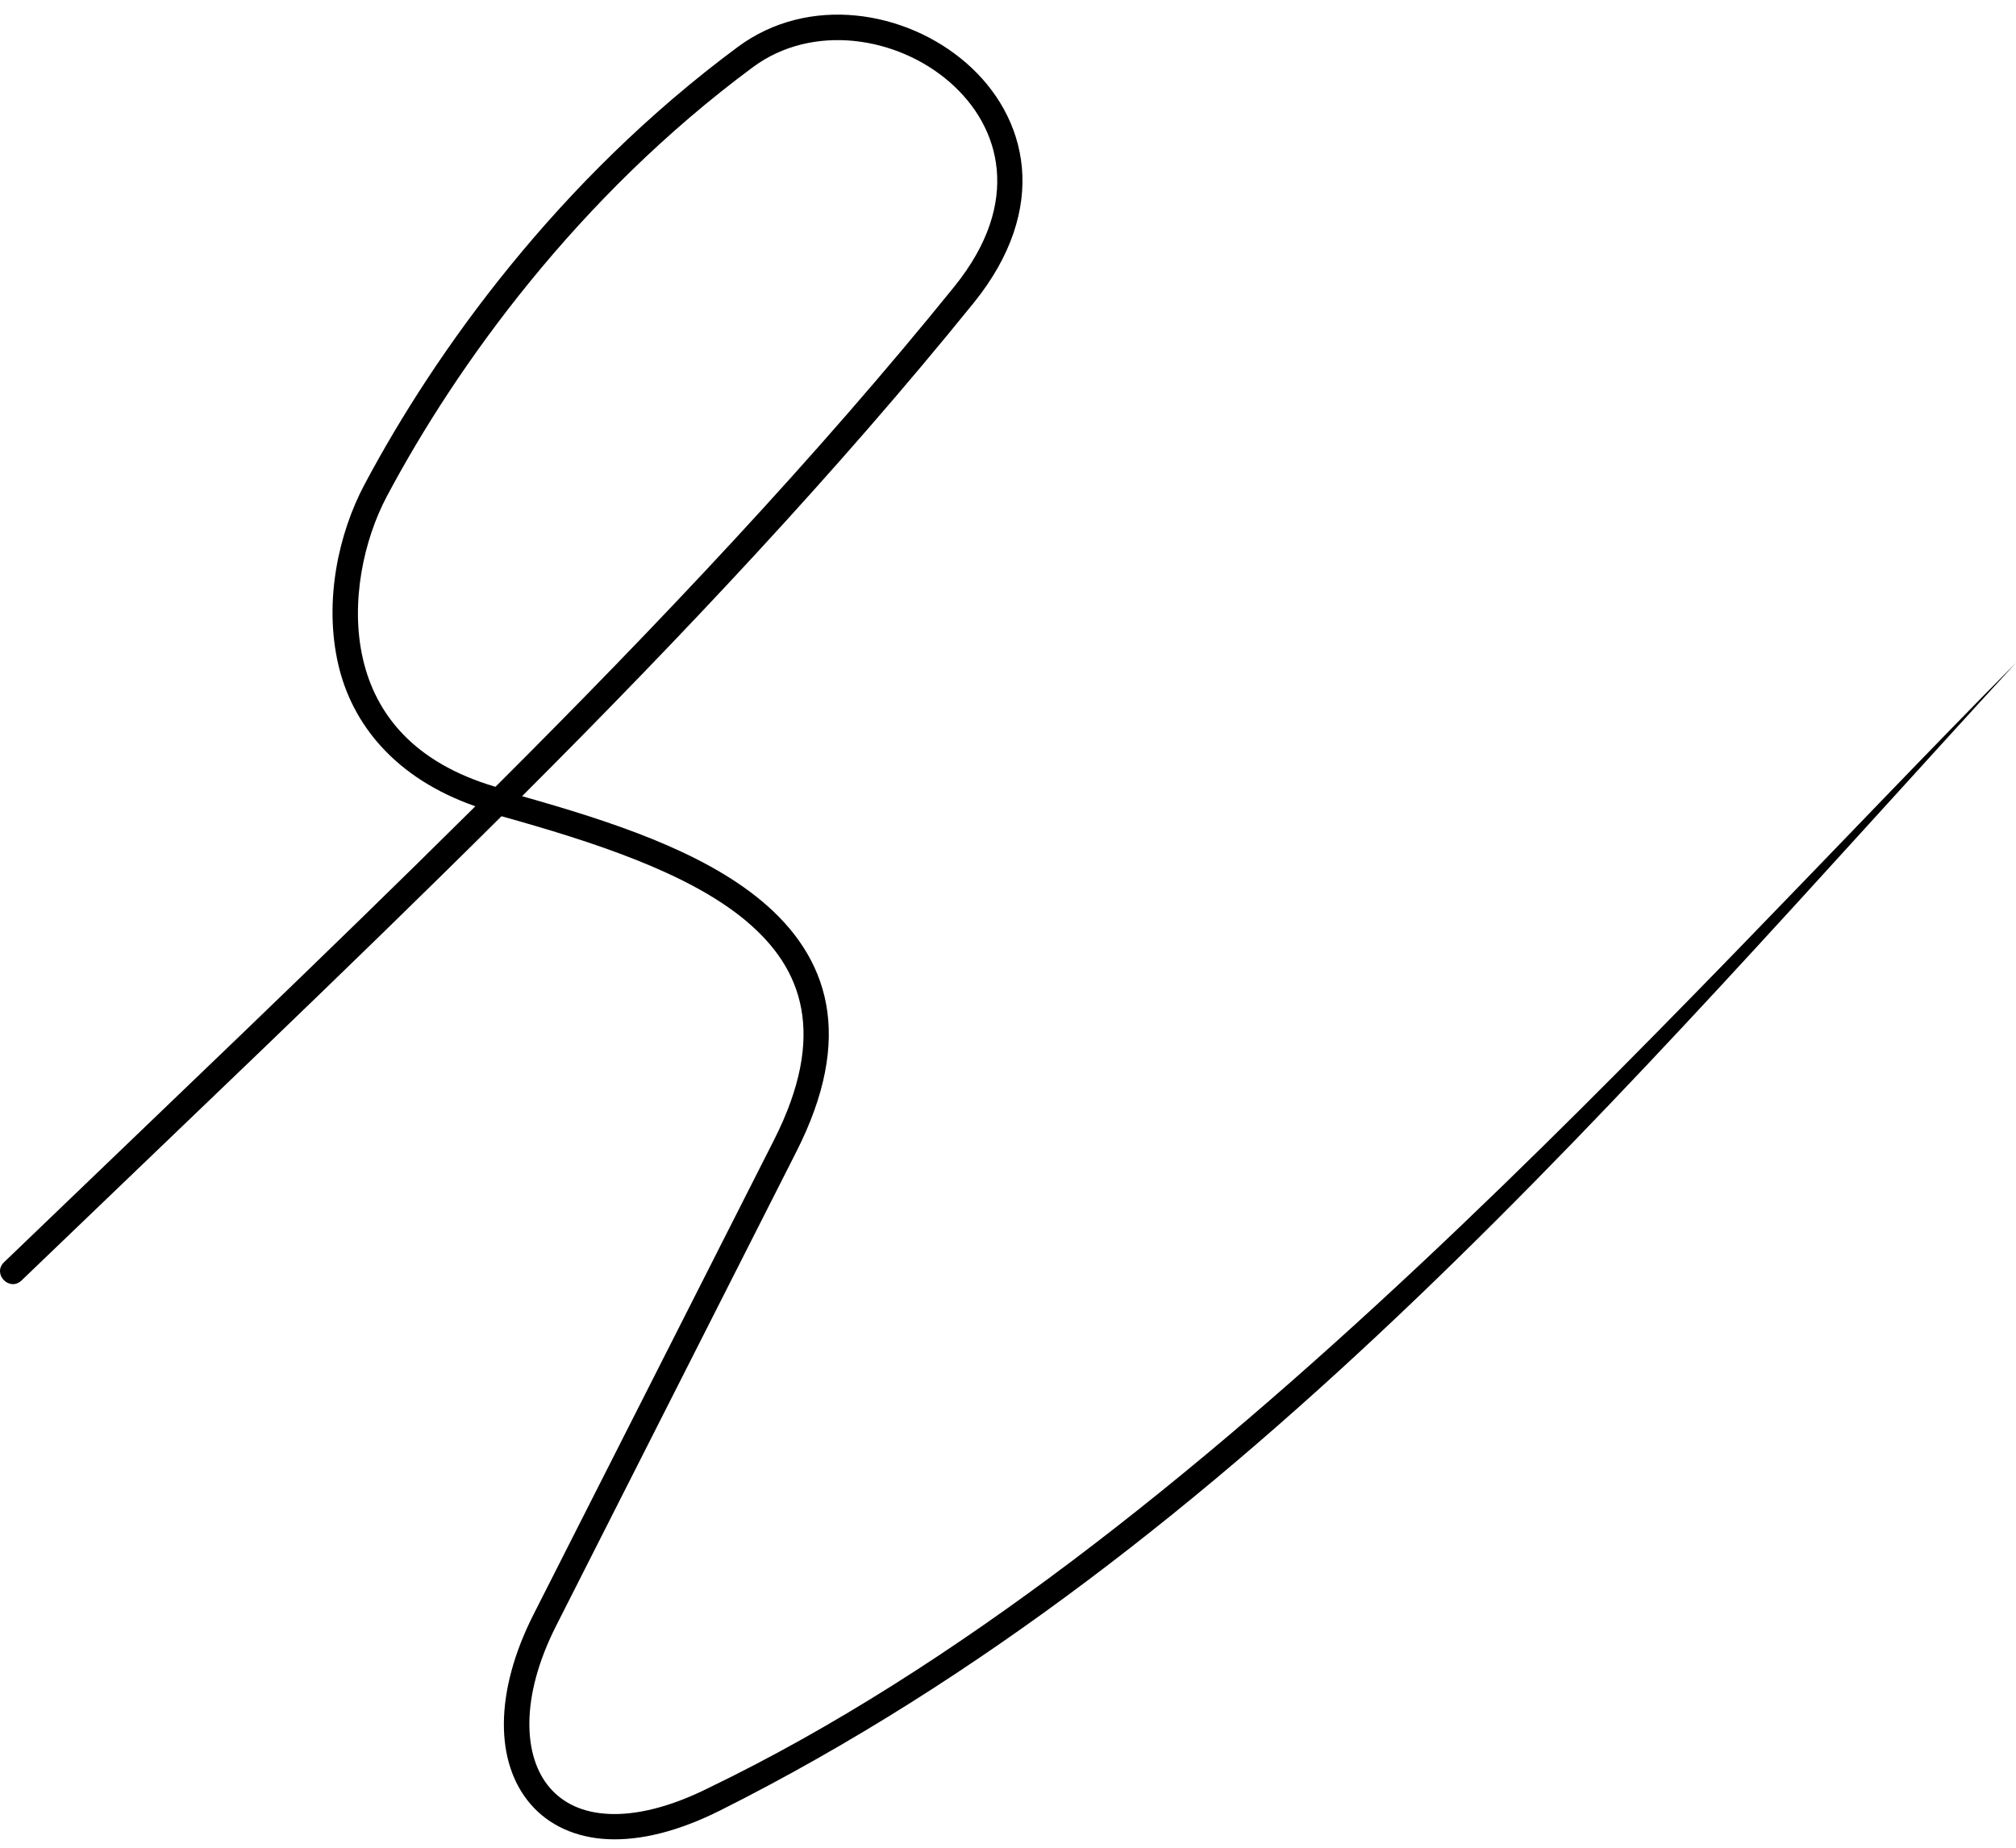<?xml version="1.0" encoding="UTF-8" standalone="no"?>
<!-- Created with Inkscape (http://www.inkscape.org/) -->

<svg
   xmlns:dc="http://purl.org/dc/elements/1.1/"
   xmlns:cc="http://creativecommons.org/ns#"
   xmlns:rdf="http://www.w3.org/1999/02/22-rdf-syntax-ns#"
   xmlns:svg="http://www.w3.org/2000/svg"
   xmlns="http://www.w3.org/2000/svg"
   xmlns:sodipodi="http://sodipodi.sourceforge.net/DTD/sodipodi-0.dtd"
   xmlns:inkscape="http://www.inkscape.org/namespaces/inkscape"
   width="240px"
   height="220px"
   viewBox="0 0 240 220"
   version="1.1"
   id="svg8"
   inkscape:version="0.92.1 r15371"
   sodipodi:docname="krul.svg">
  <defs
     id="defs2" />
  <sodipodi:namedview
     id="base"
     pagecolor="#ffffff"
     bordercolor="#666666"
     borderopacity="1.0"
     inkscape:pageopacity="0.0"
     inkscape:pageshadow="2"
     inkscape:zoom="2.8"
     inkscape:cx="111.13171"
     inkscape:cy="125.19327"
     inkscape:document-units="mm"
     inkscape:current-layer="layer1"
     showgrid="false"
     inkscape:window-width="1920"
     inkscape:window-height="1018"
     inkscape:window-x="-8"
     inkscape:window-y="-8"
     inkscape:window-maximized="1" />
  <g
     inkscape:label="Layer 1"
     inkscape:groupmode="layer"
     id="layer1">
    <path
       style="color:#000000;font-style:normal;font-variant:normal;font-weight:normal;font-stretch:normal;font-size:medium;line-height:normal;font-family:sans-serif;font-variant-ligatures:normal;font-variant-position:normal;font-variant-caps:normal;font-variant-numeric:normal;font-variant-alternates:normal;font-feature-settings:normal;text-indent:0;text-align:start;text-decoration:none;text-decoration-line:none;text-decoration-style:solid;text-decoration-color:#000000;letter-spacing:normal;word-spacing:normal;text-transform:none;writing-mode:lr-tb;direction:ltr;text-orientation:mixed;dominant-baseline:auto;baseline-shift:baseline;text-anchor:start;white-space:normal;shape-padding:0;clip-rule:nonzero;display:inline;overflow:visible;visibility:visible;opacity:1;isolation:auto;mix-blend-mode:normal;color-interpolation:sRGB;color-interpolation-filters:linearRGB;solid-color:#000000;solid-opacity:1;vector-effect:none;fill:#000000;fill-opacity:1;fill-rule:nonzero;stroke:none;stroke-width:3.009;stroke-linecap:round;stroke-linejoin:miter;stroke-miterlimit:4;stroke-dasharray:none;stroke-dashoffset:0;stroke-opacity:1;color-rendering:auto;image-rendering:auto;shape-rendering:auto;text-rendering:auto;enable-background:accumulate"
       d="M 101.874,1.847 C 97.031,1.374 92.043,2.469 87.836,5.586 66.512,21.384 51.874,41.725 43.388,57.697 c -3.057,5.753 -4.868,13.813 -3.117,21.42 1.628,7.075 6.742,13.535 16.319,16.882 C 38.306,114.156 19.334,132.145 0.488,150.279 -0.958,151.671 1.13,153.84 2.576,152.448 21.737,134.012 41.085,115.702 59.7,97.183 c 10.916,3.049 22.19,6.697 29.032,12.395 3.535,2.944 5.886,6.34 6.656,10.529 0.771,4.189 -0.034,9.289 -3.25,15.638 l -28.625,56.487 c -4.64,9.158 -4.649,17.598 -0.34,22.59 2.154,2.496 5.366,3.99 9.218,4.161 3.852,0.171 8.353,-0.915 13.402,-3.45 C 147.708,184.442 193.496,129.526 240,78.91 199.152,120.129 142.992,184.592 84.445,212.837 c -4.713,2.367 -8.745,3.281 -11.921,3.139 -3.175,-0.141 -5.481,-1.275 -7.071,-3.117 -3.179,-3.684 -3.556,-10.781 0.748,-19.273 l 28.617,-56.487 c 3.42,-6.749 4.449,-12.546 3.532,-17.533 -0.918,-4.987 -3.778,-9.045 -7.693,-12.306 C 83.455,101.263 72.642,97.77 62.151,94.799 81.352,75.603 99.664,56.156 115.928,36.047 c 4.506,-5.572 6.181,-11.144 5.723,-16.126 -0.458,-4.982 -3.019,-9.288 -6.627,-12.424 C 111.416,4.359 106.718,2.319 101.874,1.847 Z m -0.207,3.028 c 4.189,0.422 8.264,2.185 11.38,4.894 3.116,2.709 5.234,6.302 5.612,10.425 0.379,4.123 -0.947,8.856 -5.072,13.957 C 97.136,54.494 78.513,74.197 58.982,93.681 49.215,90.799 44.713,85.002 43.203,78.443 41.663,71.752 43.313,64.256 46.046,59.111 54.355,43.471 68.768,23.454 89.628,8 93.18,5.367 97.478,4.453 101.667,4.875 Z"
       id="path4500"
       inkscape:connector-curvature="0"
       sodipodi:nodetypes="cccccccccccccscccccccccccsscccccsccccc" />
  </g>
</svg>
